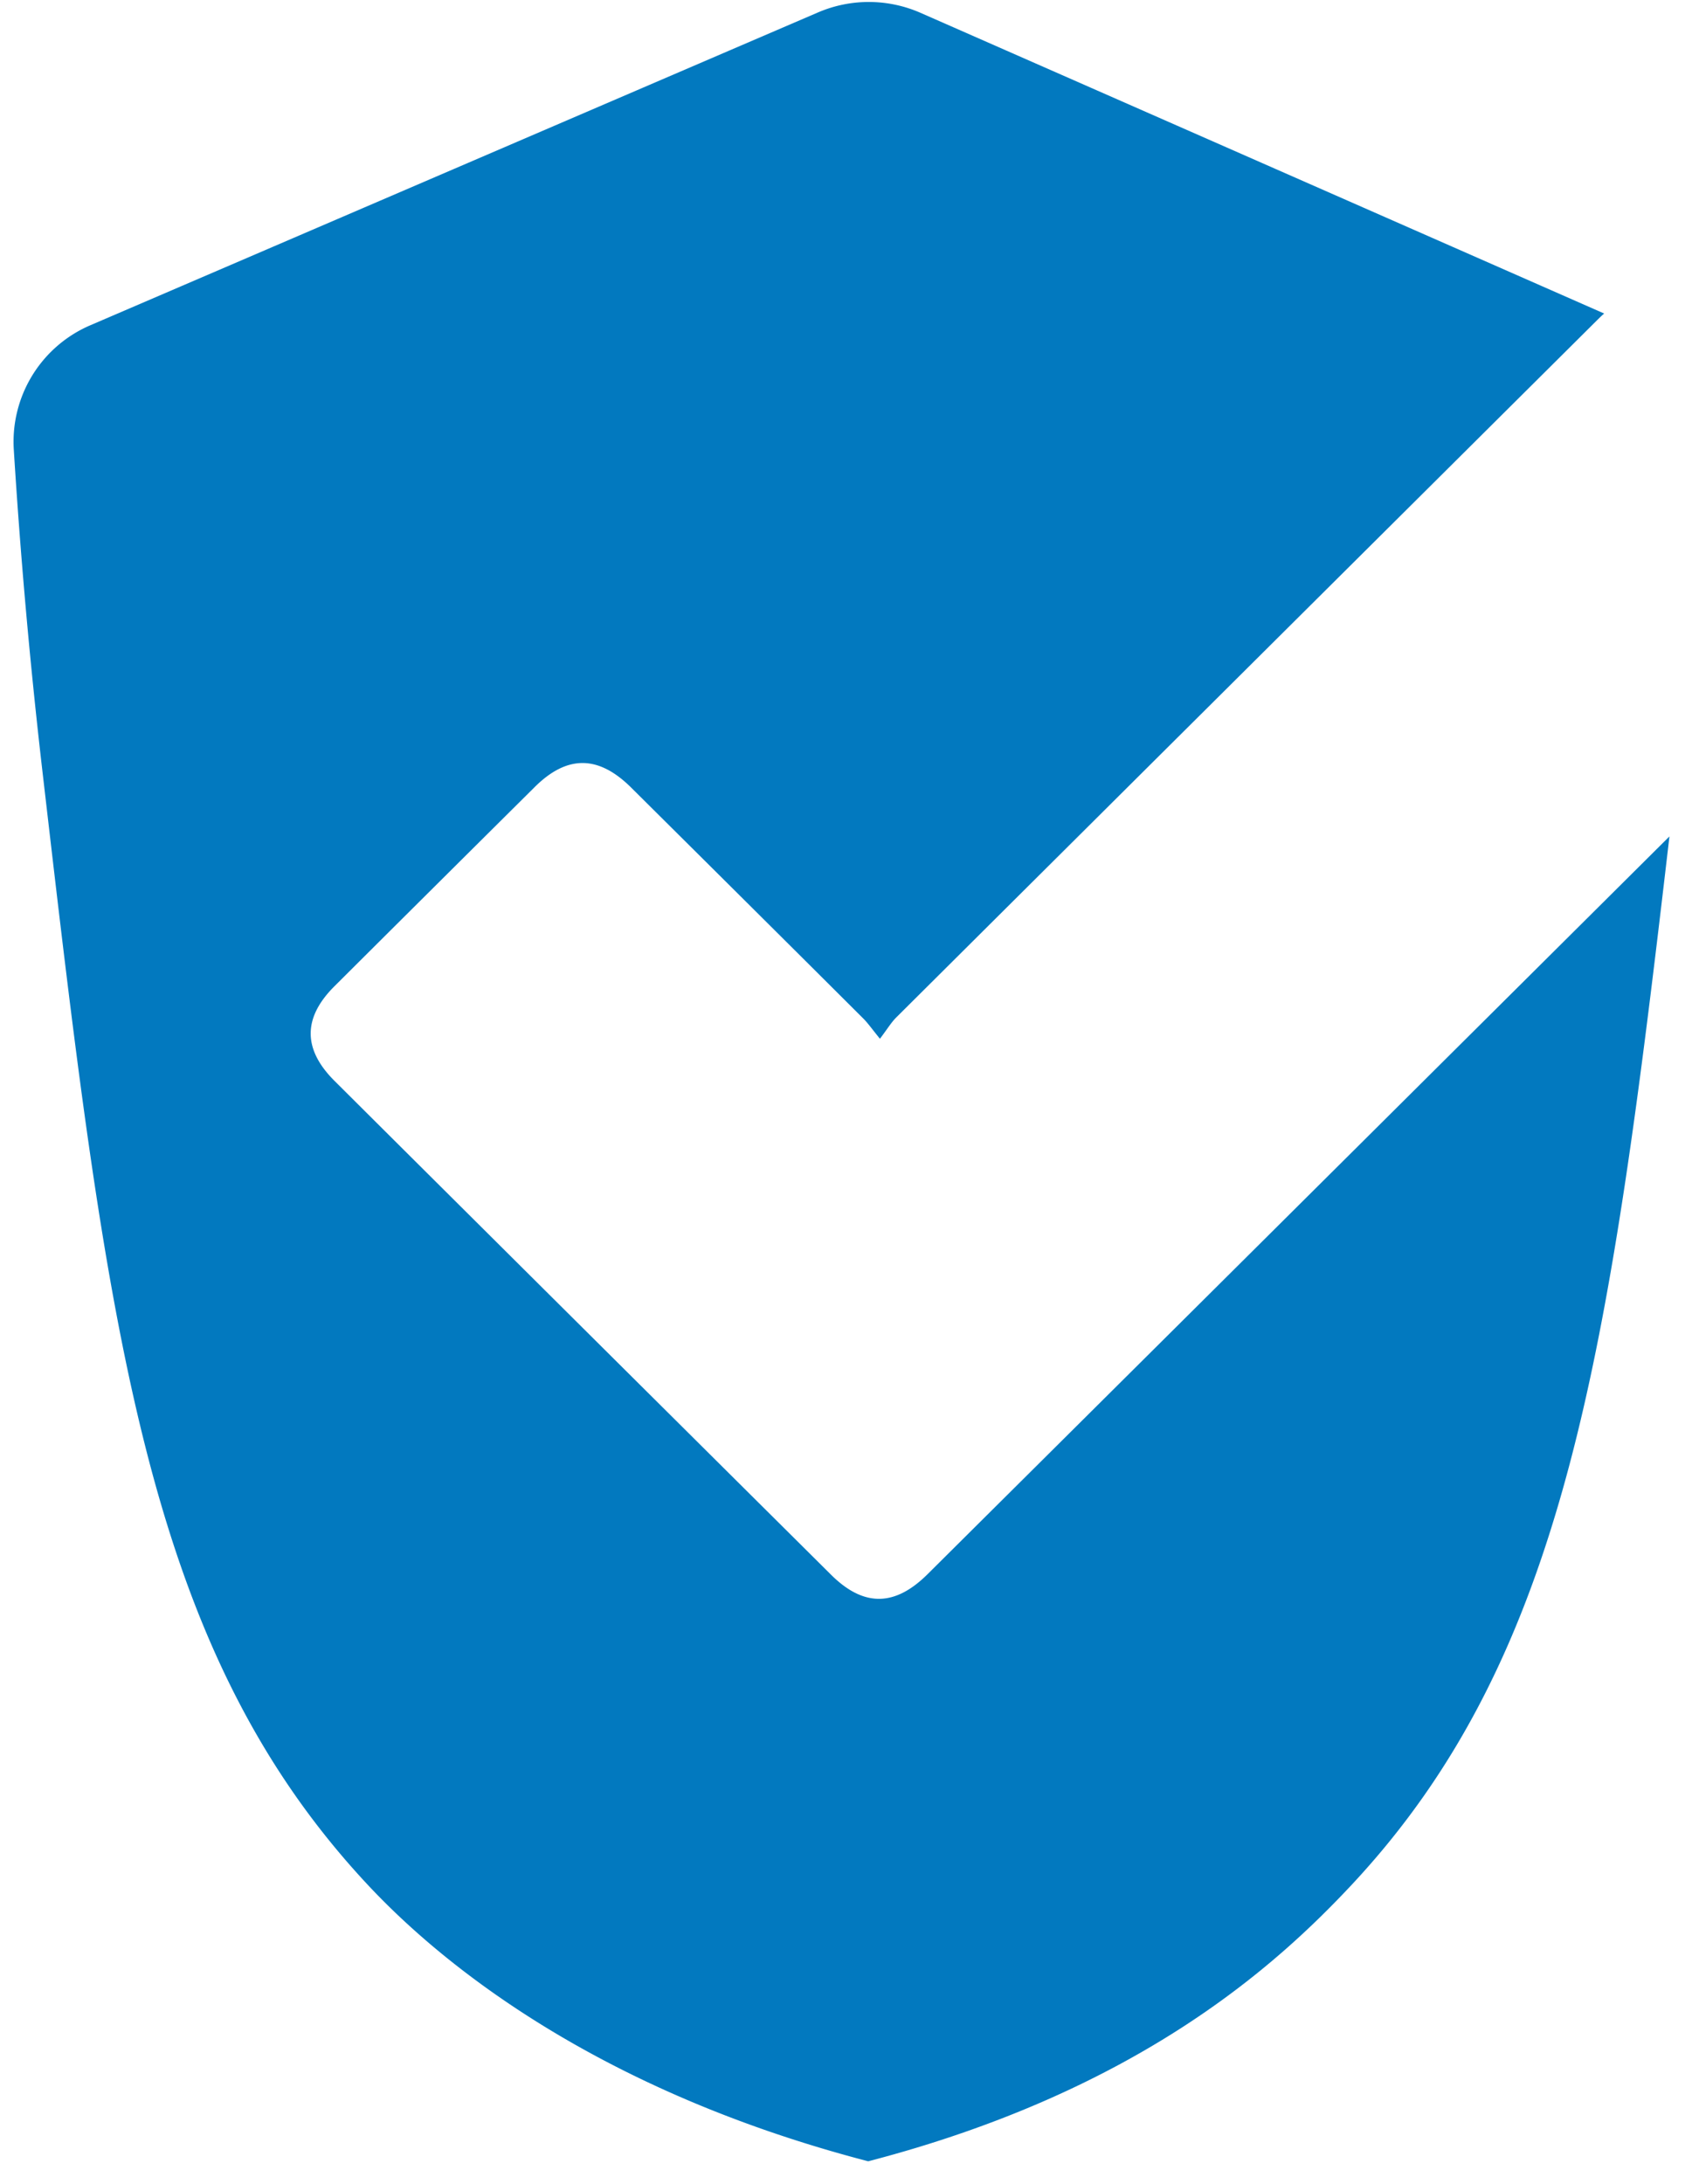<?xml version="1.0" encoding="UTF-8"?>
<svg data-bbox="0.553 0.081 67.527 88.004" xmlns="http://www.w3.org/2000/svg" viewBox="0 0 69 89" height="89" width="69" data-type="color">
    <g>
        <path fill="#0279BF" d="M68.079 34.1c-2.447 21.013-4.192 33.329-12.947 42.705-3.079 3.292-8.72 8.415-19.726 11.28-11.003-2.865-17.347-7.988-20.42-11.28C5.86 67.03 4.355 54.055 1.722 31.363a247.725 247.725 0 0 1-1.16-13.048 5.164 5.164 0 0 1 3.132-5.063c9.89-4.247 19.78-8.5 29.668-12.747a5.25 5.25 0 0 1 4.172.016c9.296 4.084 18.591 8.17 27.884 12.257-.095.081-.186.172-.284.267-9.527 9.47-19.05 18.937-28.57 28.407-.216.21-.37.475-.68.883-.335-.412-.496-.644-.69-.836-3.144-3.134-6.299-6.266-9.453-9.398-1.337-1.328-2.61-1.338-3.932-.028a6529.614 6529.614 0 0 0-8.174 8.126c-1.29 1.288-1.286 2.566.01 3.857 6.745 6.713 13.496 13.419 20.244 20.122 1.325 1.316 2.595 1.31 3.932-.016 10.087-10.02 20.17-20.043 30.252-30.066l.007.003Z" data-color="1"/>
    </g>
</svg>
